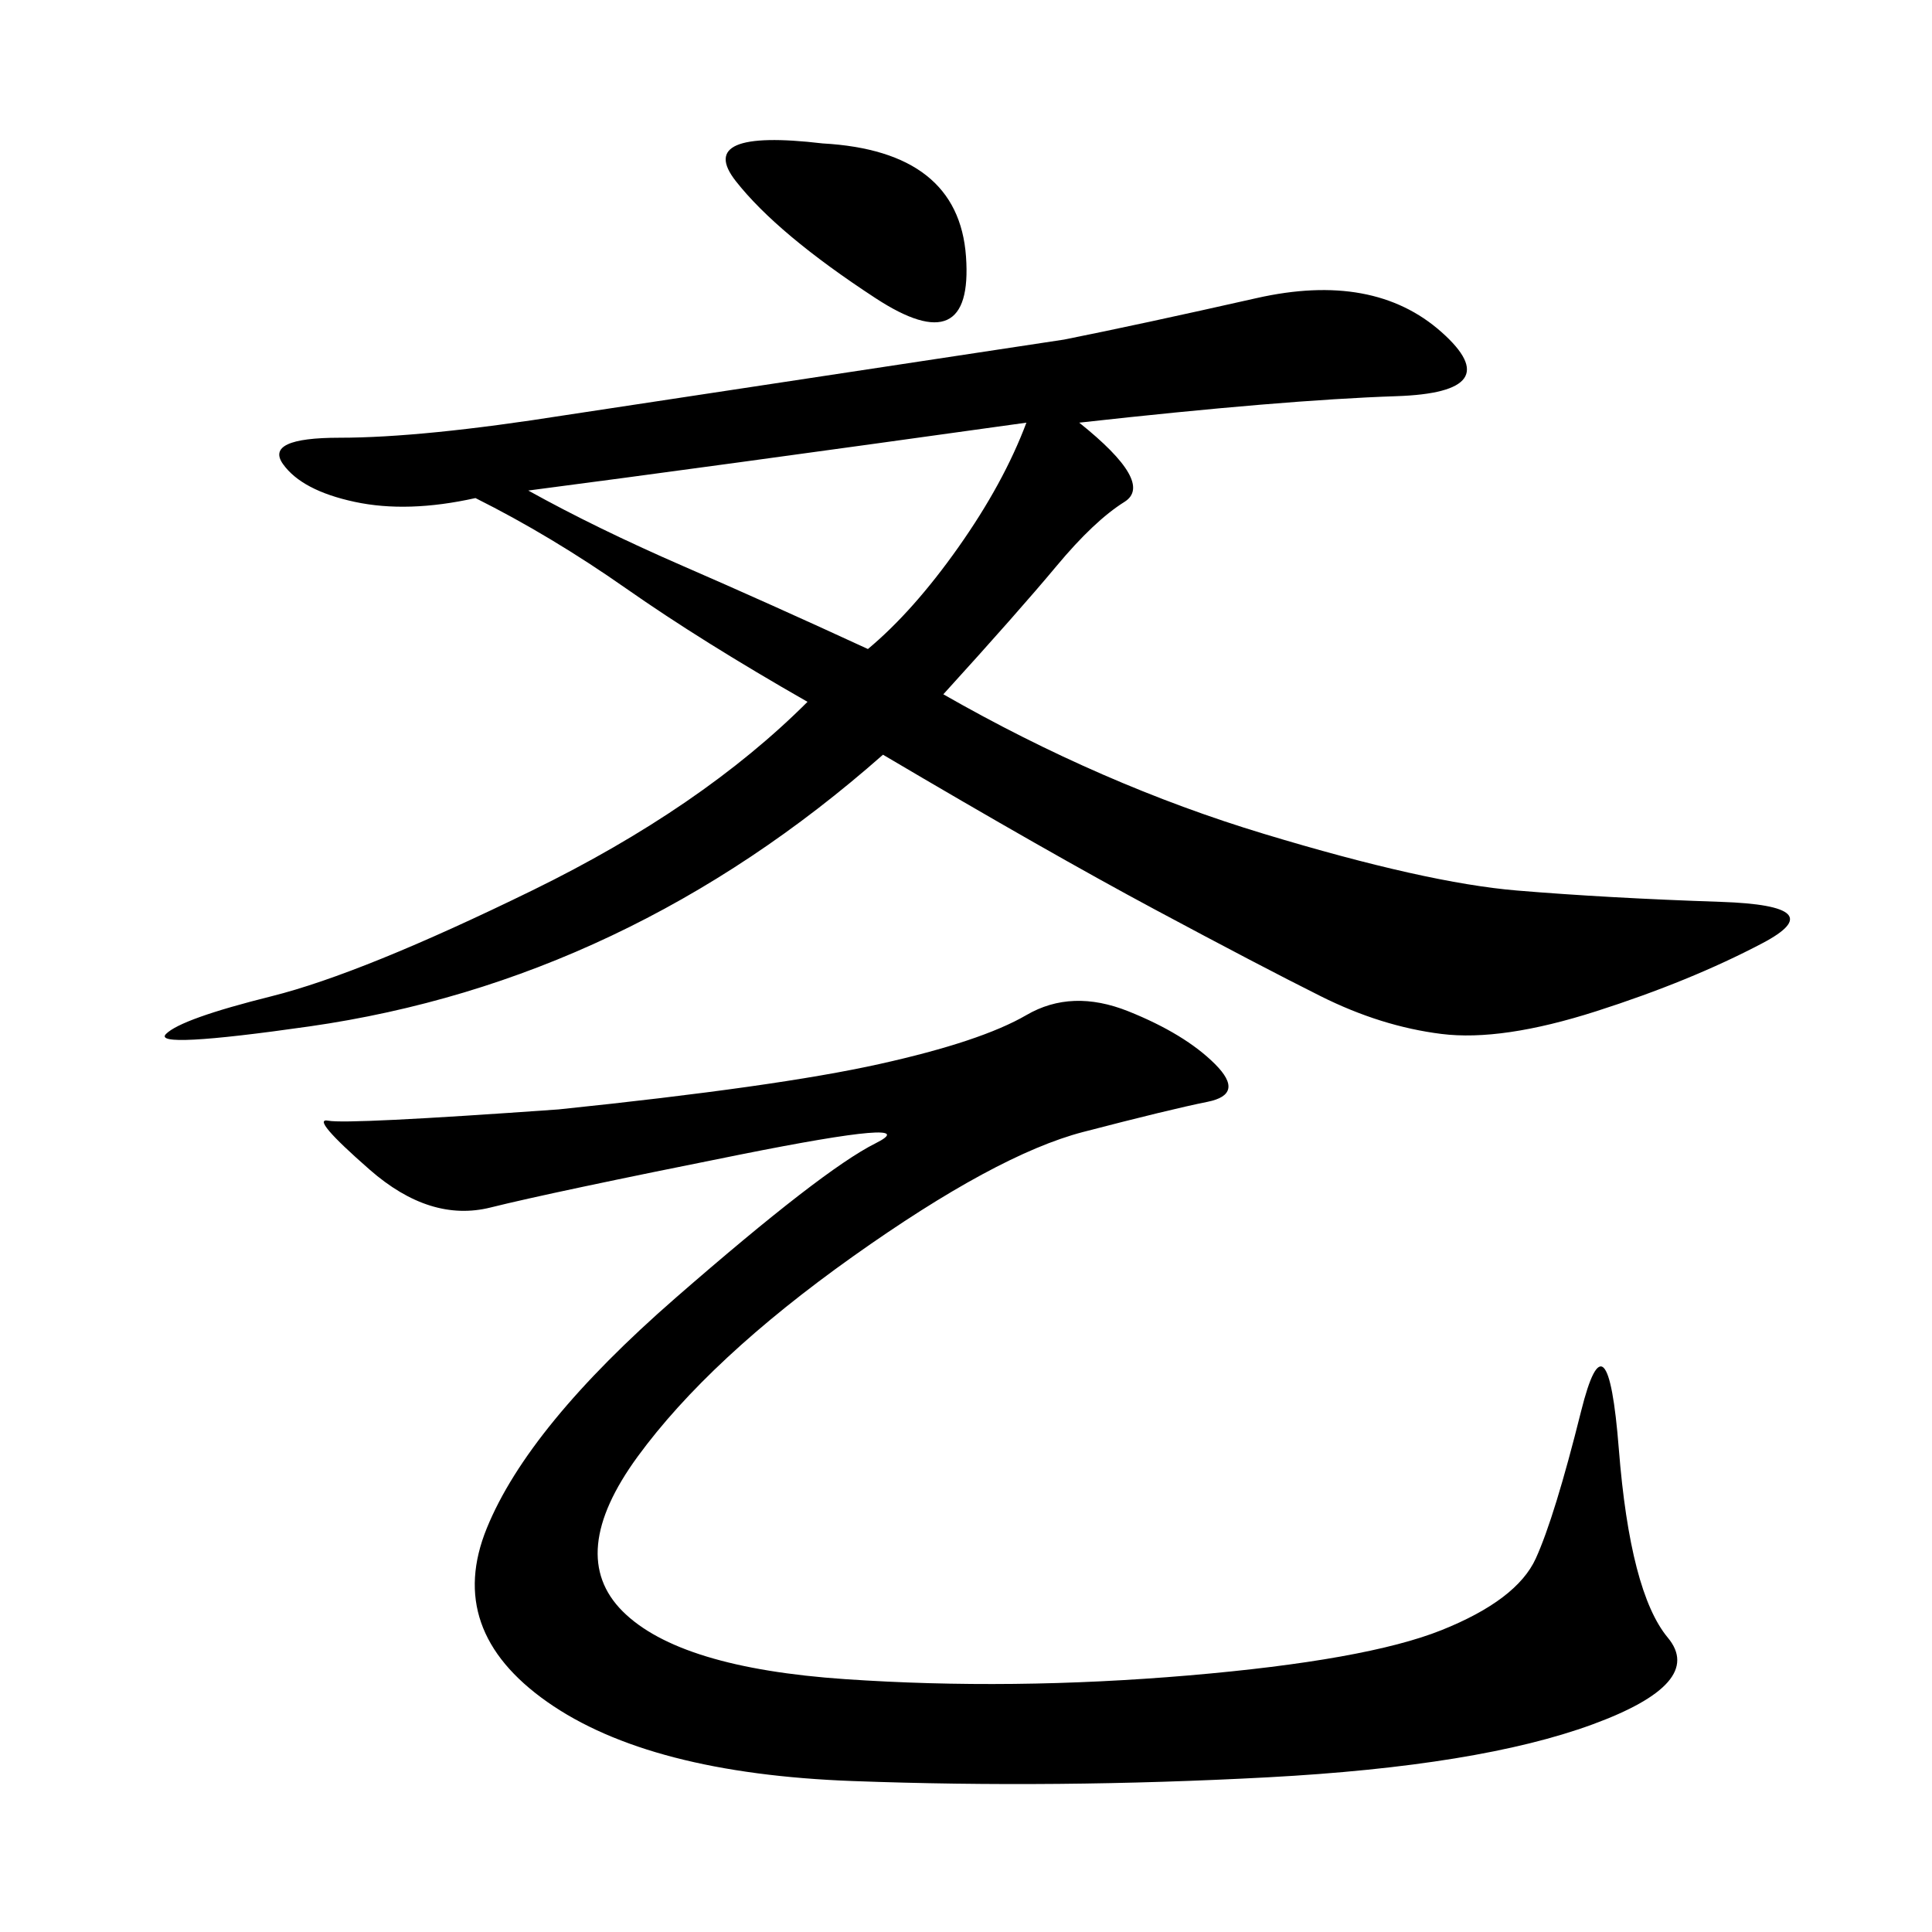 <svg xmlns="http://www.w3.org/2000/svg" xmlns:xlink="http://www.w3.org/1999/xlink" width="300" height="300"><path d="M167.58 65.63Q179.30 75 174.61 77.93Q169.92 80.86 164.06 87.89Q158.20 94.92 146.48 107.81L146.48 107.81Q171.09 121.88 196.29 129.49Q221.48 137.11 235.55 138.28Q249.61 139.45 267.19 140.04Q284.77 140.63 273.63 146.48Q262.50 152.34 247.85 157.03Q233.20 161.72 223.83 160.55Q214.45 159.38 205.08 154.69Q195.70 150 179.30 141.21Q162.89 132.42 137.11 117.19L137.11 117.19Q117.19 134.77 94.92 145.31Q72.66 155.86 48.05 159.38Q23.44 162.89 25.78 160.55Q28.13 158.20 42.19 154.69Q56.25 151.17 82.62 138.28Q108.98 125.39 125.39 108.98L125.39 108.98Q108.98 99.61 97.27 91.41Q85.55 83.20 73.83 77.34L73.83 77.34Q63.28 79.69 55.08 77.93Q46.88 76.17 43.95 72.07Q41.02 67.97 52.73 67.97L52.73 67.97Q65.63 67.97 87.89 64.45L87.89 64.45L165.23 52.73Q176.95 50.39 195.12 46.29Q213.28 42.19 223.83 51.56Q234.38 60.94 216.80 61.52Q199.22 62.11 167.58 65.63L167.58 65.63ZM86.72 172.27Q120.70 168.75 136.52 165.23Q152.34 161.72 159.38 157.62Q166.41 153.52 175.20 157.03Q183.98 160.55 188.67 165.23Q193.36 169.92 187.50 171.09Q181.64 172.27 168.16 175.78Q154.69 179.30 132.42 195.12Q110.16 210.94 99.02 226.17Q87.89 241.41 96.68 250.20Q105.47 258.98 131.25 260.74Q157.03 262.50 184.57 260.16Q212.11 257.81 223.83 253.13Q235.55 248.44 238.48 241.99Q241.41 235.55 245.51 219.14Q249.61 202.73 251.37 225Q253.13 247.27 258.98 254.30Q264.84 261.33 247.27 267.77Q229.69 274.22 196.88 275.98Q164.06 277.73 132.42 276.56Q100.78 275.39 84.96 264.26Q69.14 253.13 75.59 237.30Q82.03 221.48 104.88 201.56Q127.73 181.64 135.94 177.54Q144.14 173.44 114.84 179.30Q85.55 185.16 76.17 187.50Q66.80 189.84 57.42 181.64Q48.05 173.44 50.98 174.02Q53.91 174.61 86.72 172.27L86.72 172.27ZM134.77 100.78Q141.80 94.92 148.83 84.96Q155.86 75 159.38 65.63L159.38 65.63Q108.98 72.66 82.03 76.17L82.03 76.17Q92.58 82.03 106.05 87.89Q119.53 93.75 134.77 100.78L134.77 100.78ZM127.73 22.27Q148.83 23.44 150 39.84Q151.17 56.25 135.94 46.29Q120.70 36.33 114.26 28.13Q107.81 19.92 127.73 22.27L127.73 22.27Z"/></svg>
